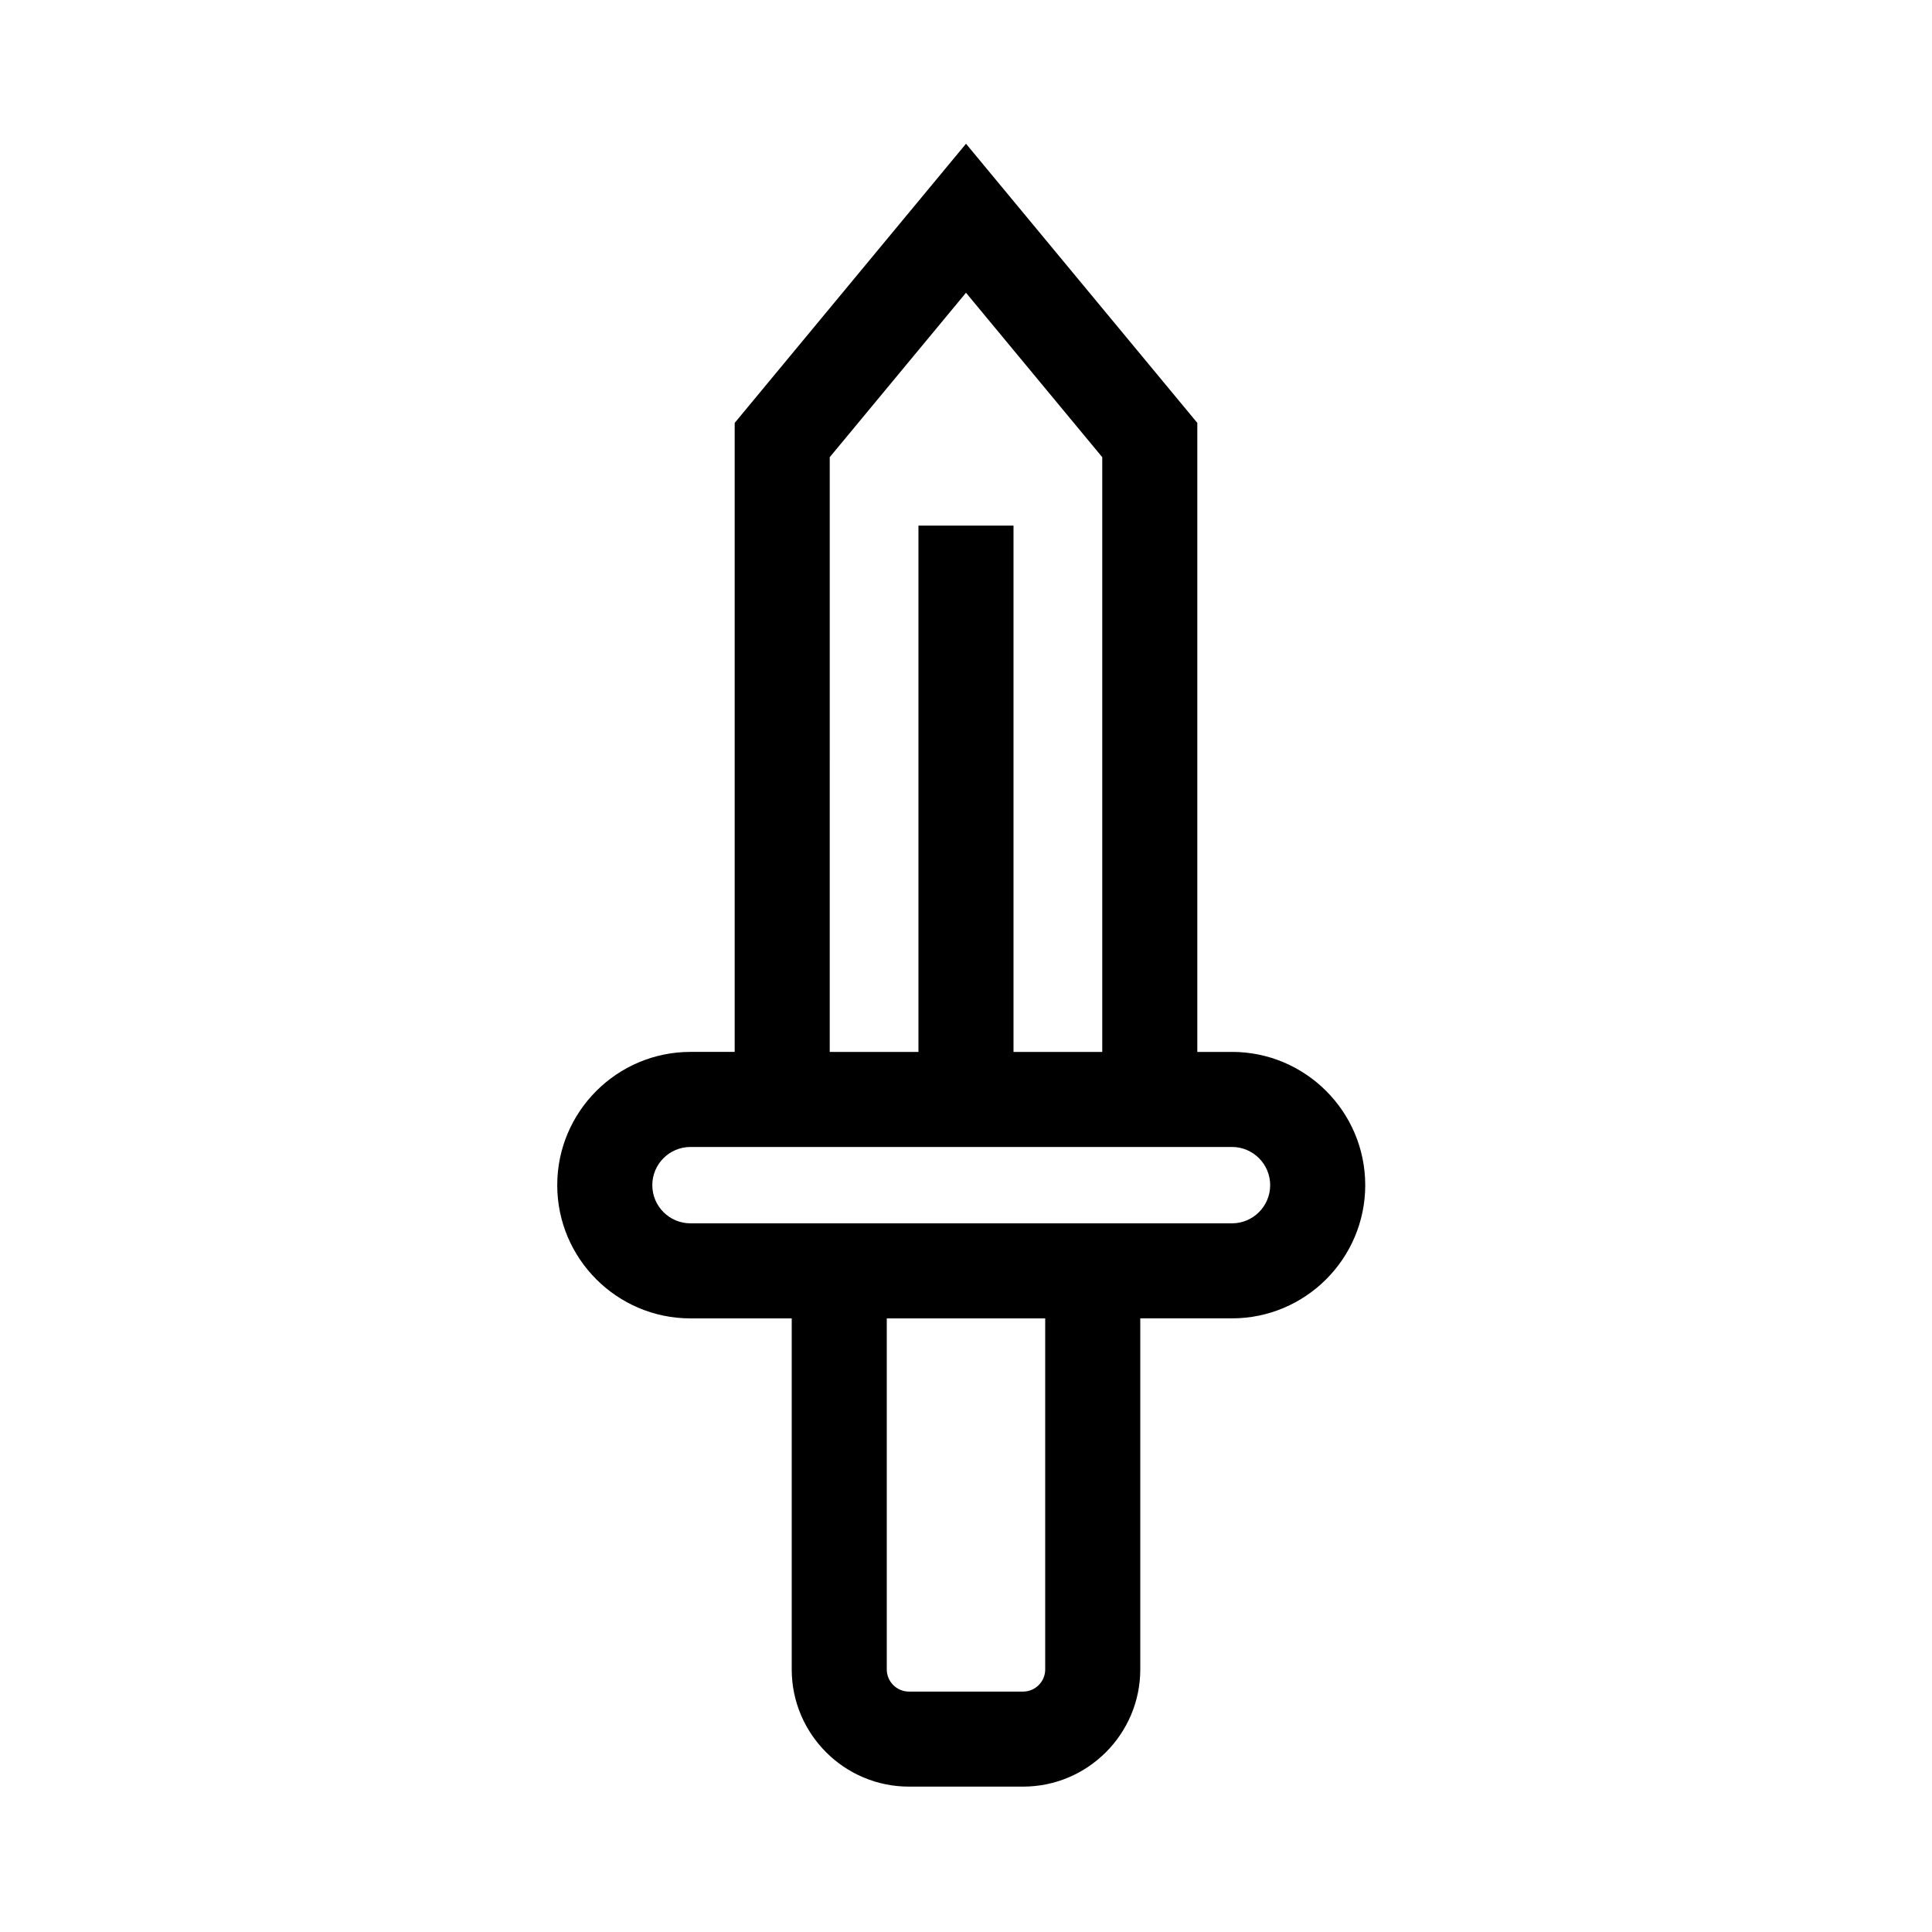 <?xml version="1.0" encoding="UTF-8"?>
<!-- Uploaded to: ICON Repo, www.svgrepo.com, Generator: ICON Repo Mixer Tools -->
<svg fill="#000000" width="800px" height="800px" version="1.1" viewBox="144 144 512 512" xmlns="http://www.w3.org/2000/svg">
 <path d="m470.49 422.77h-9.191v-166.7l-61.297-73.98-61.301 73.984v166.69h-11.715c-19.473 0-35.312 15.844-35.312 35.312s15.84 35.312 35.312 35.312h26.828v93.016c0 17.129 13.934 31.07 31.07 31.07h30.23c17.129 0 31.07-13.941 31.07-31.07v-93.023h24.305c19.469 0 35.312-15.844 35.312-35.312-0.004-19.465-15.848-35.305-35.312-35.305zm-106.6-157.61 36.109-43.578 36.109 43.578v157.61h-23.516v-139.48h-25.191v139.48h-23.512zm57.102 321.25c0 3.246-2.637 5.879-5.879 5.879h-30.23c-3.238 0-5.879-2.637-5.879-5.879v-93.023h41.984v93.023zm49.496-118.21h-143.5c-5.578 0-10.121-4.539-10.121-10.121s4.539-10.121 10.121-10.121h143.5c5.578 0 10.121 4.539 10.121 10.121s-4.539 10.121-10.121 10.121z"/>
</svg>